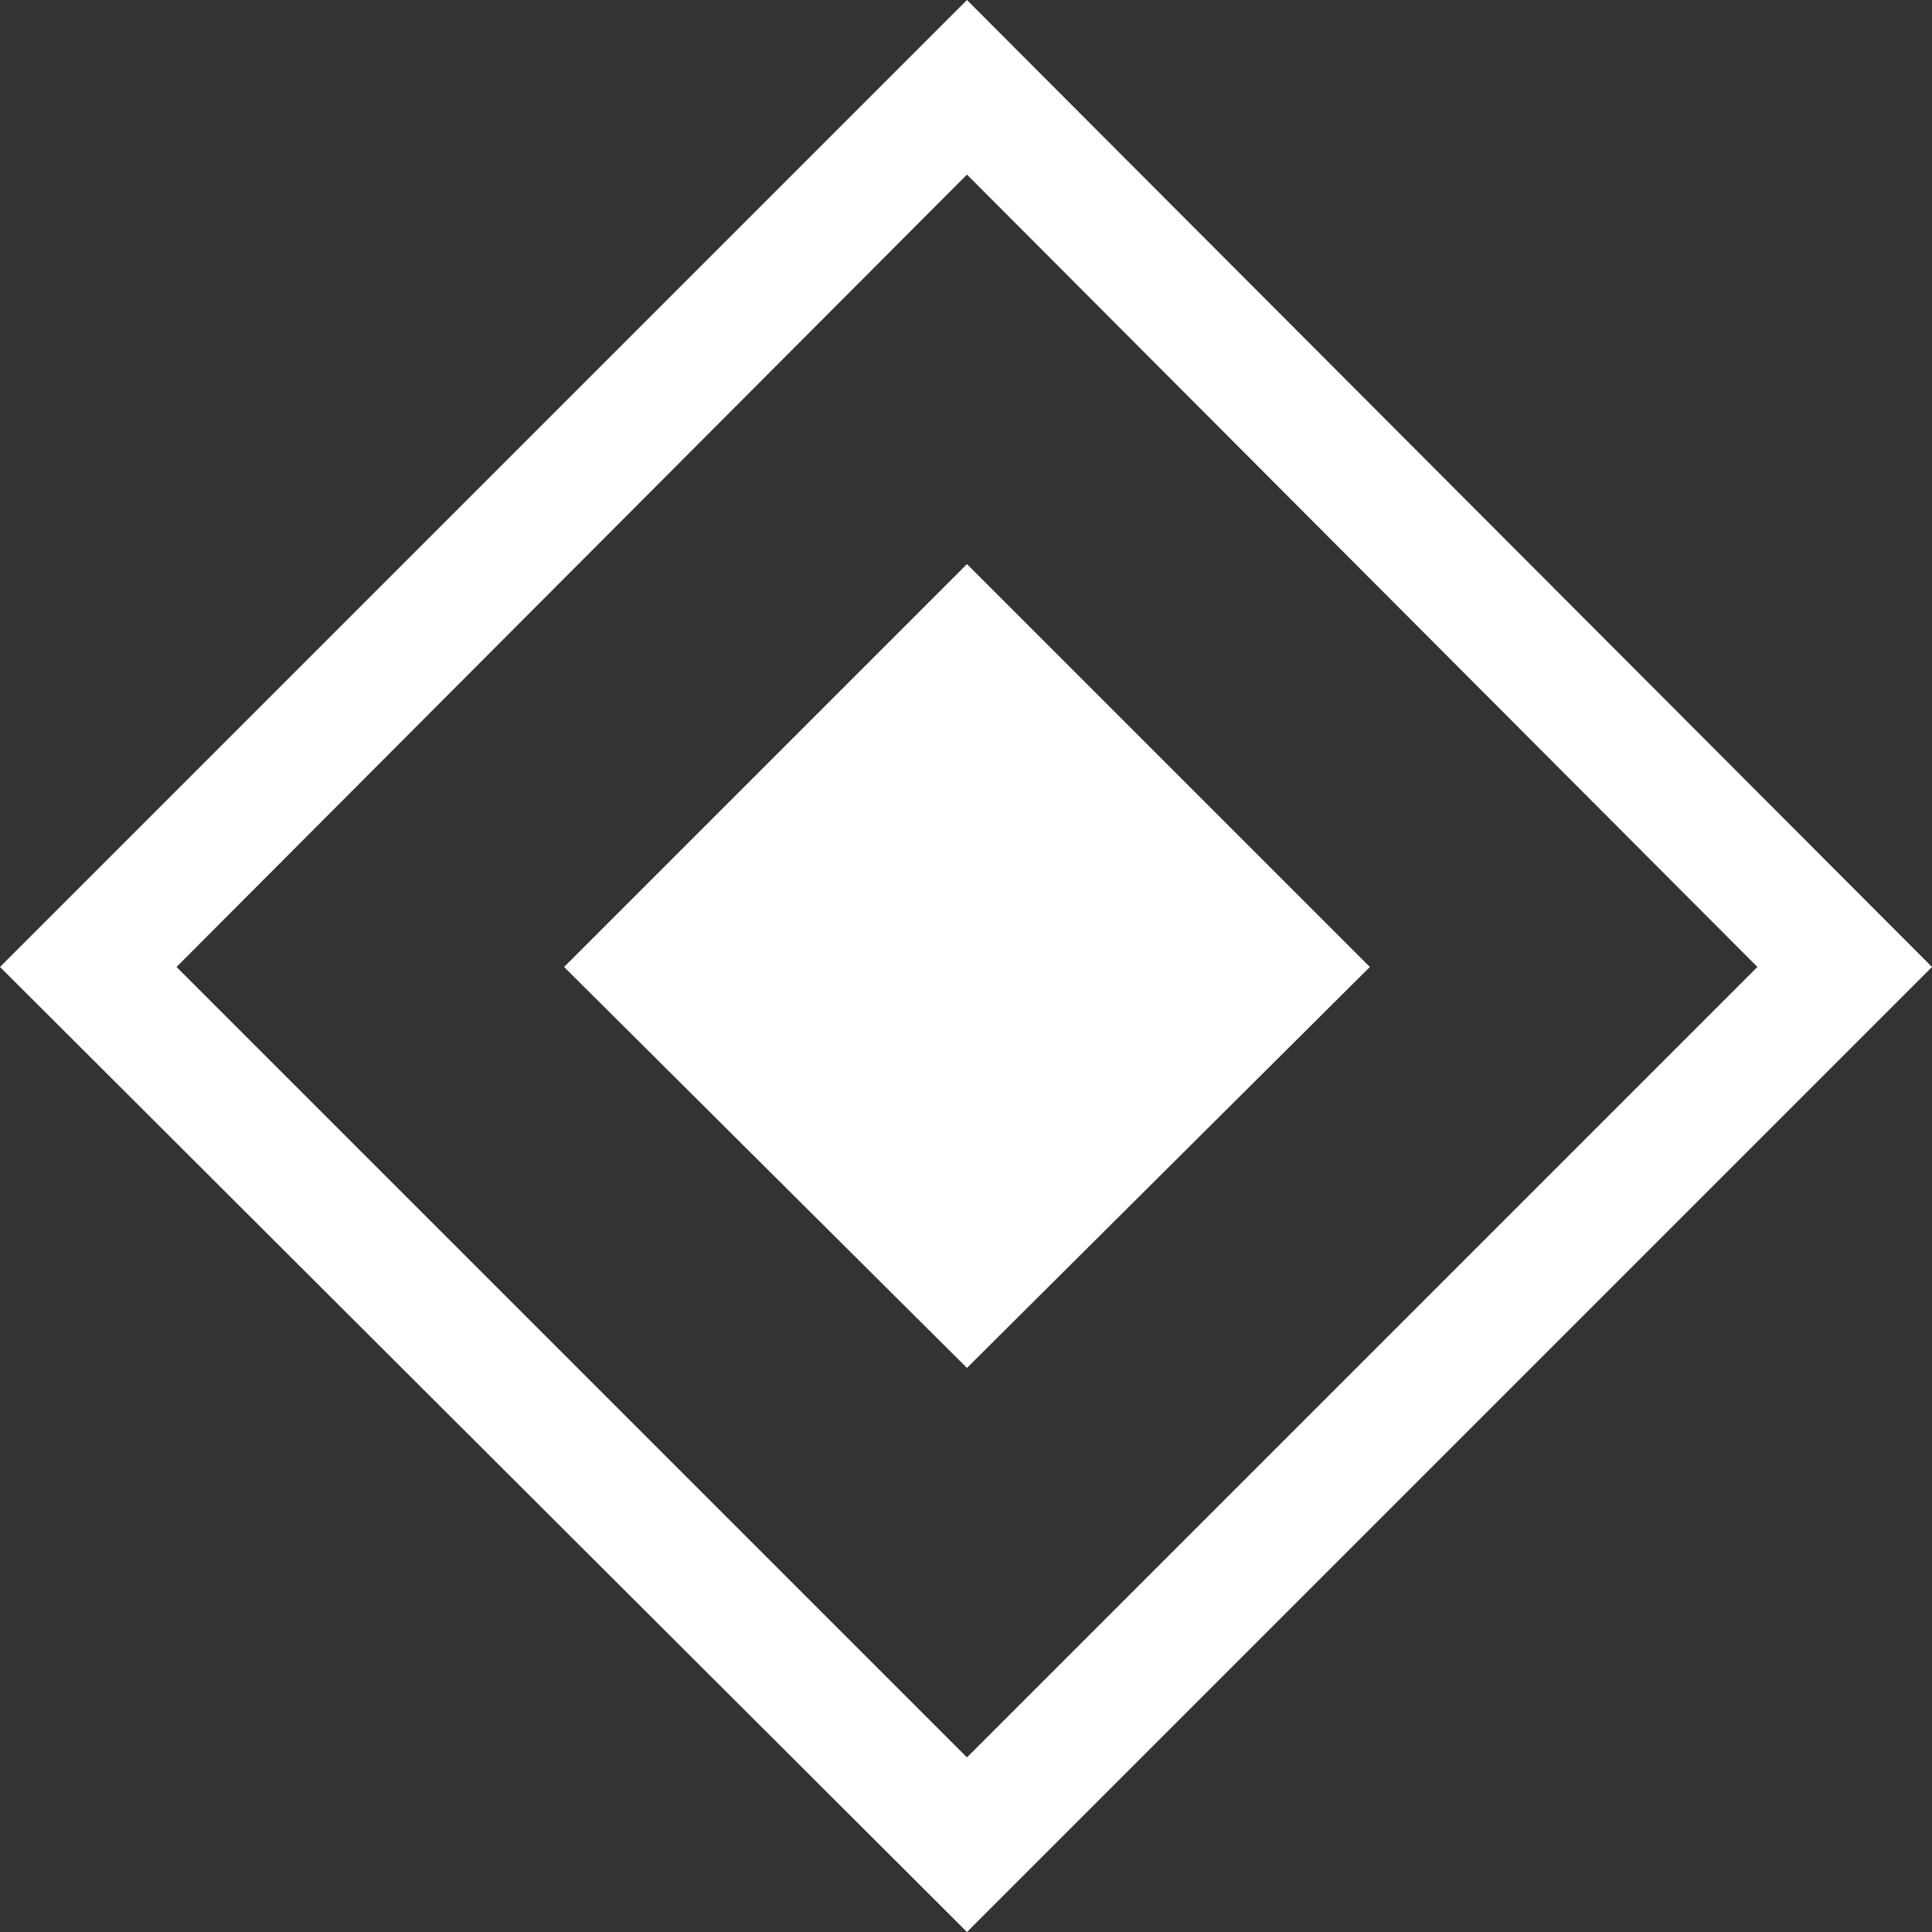 <?xml version="1.0" encoding="UTF-8"?> <svg xmlns="http://www.w3.org/2000/svg" width="30" height="30" viewBox="0 0 30 30" fill="none"><rect x="0" y="0" width="30" height="30" fill="#333333" stroke="none"/><path d="M15.015 30L0 15.015L15.015 0L30 15.015L15.015 30ZM15.015 27.289L27.289 15.015L15.015 2.711L2.741 15.015L15.015 27.289ZM15.015 21.241L8.759 15.015L15.015 8.759L21.271 15.015L15.015 21.241Z" fill="white"></path></svg> 